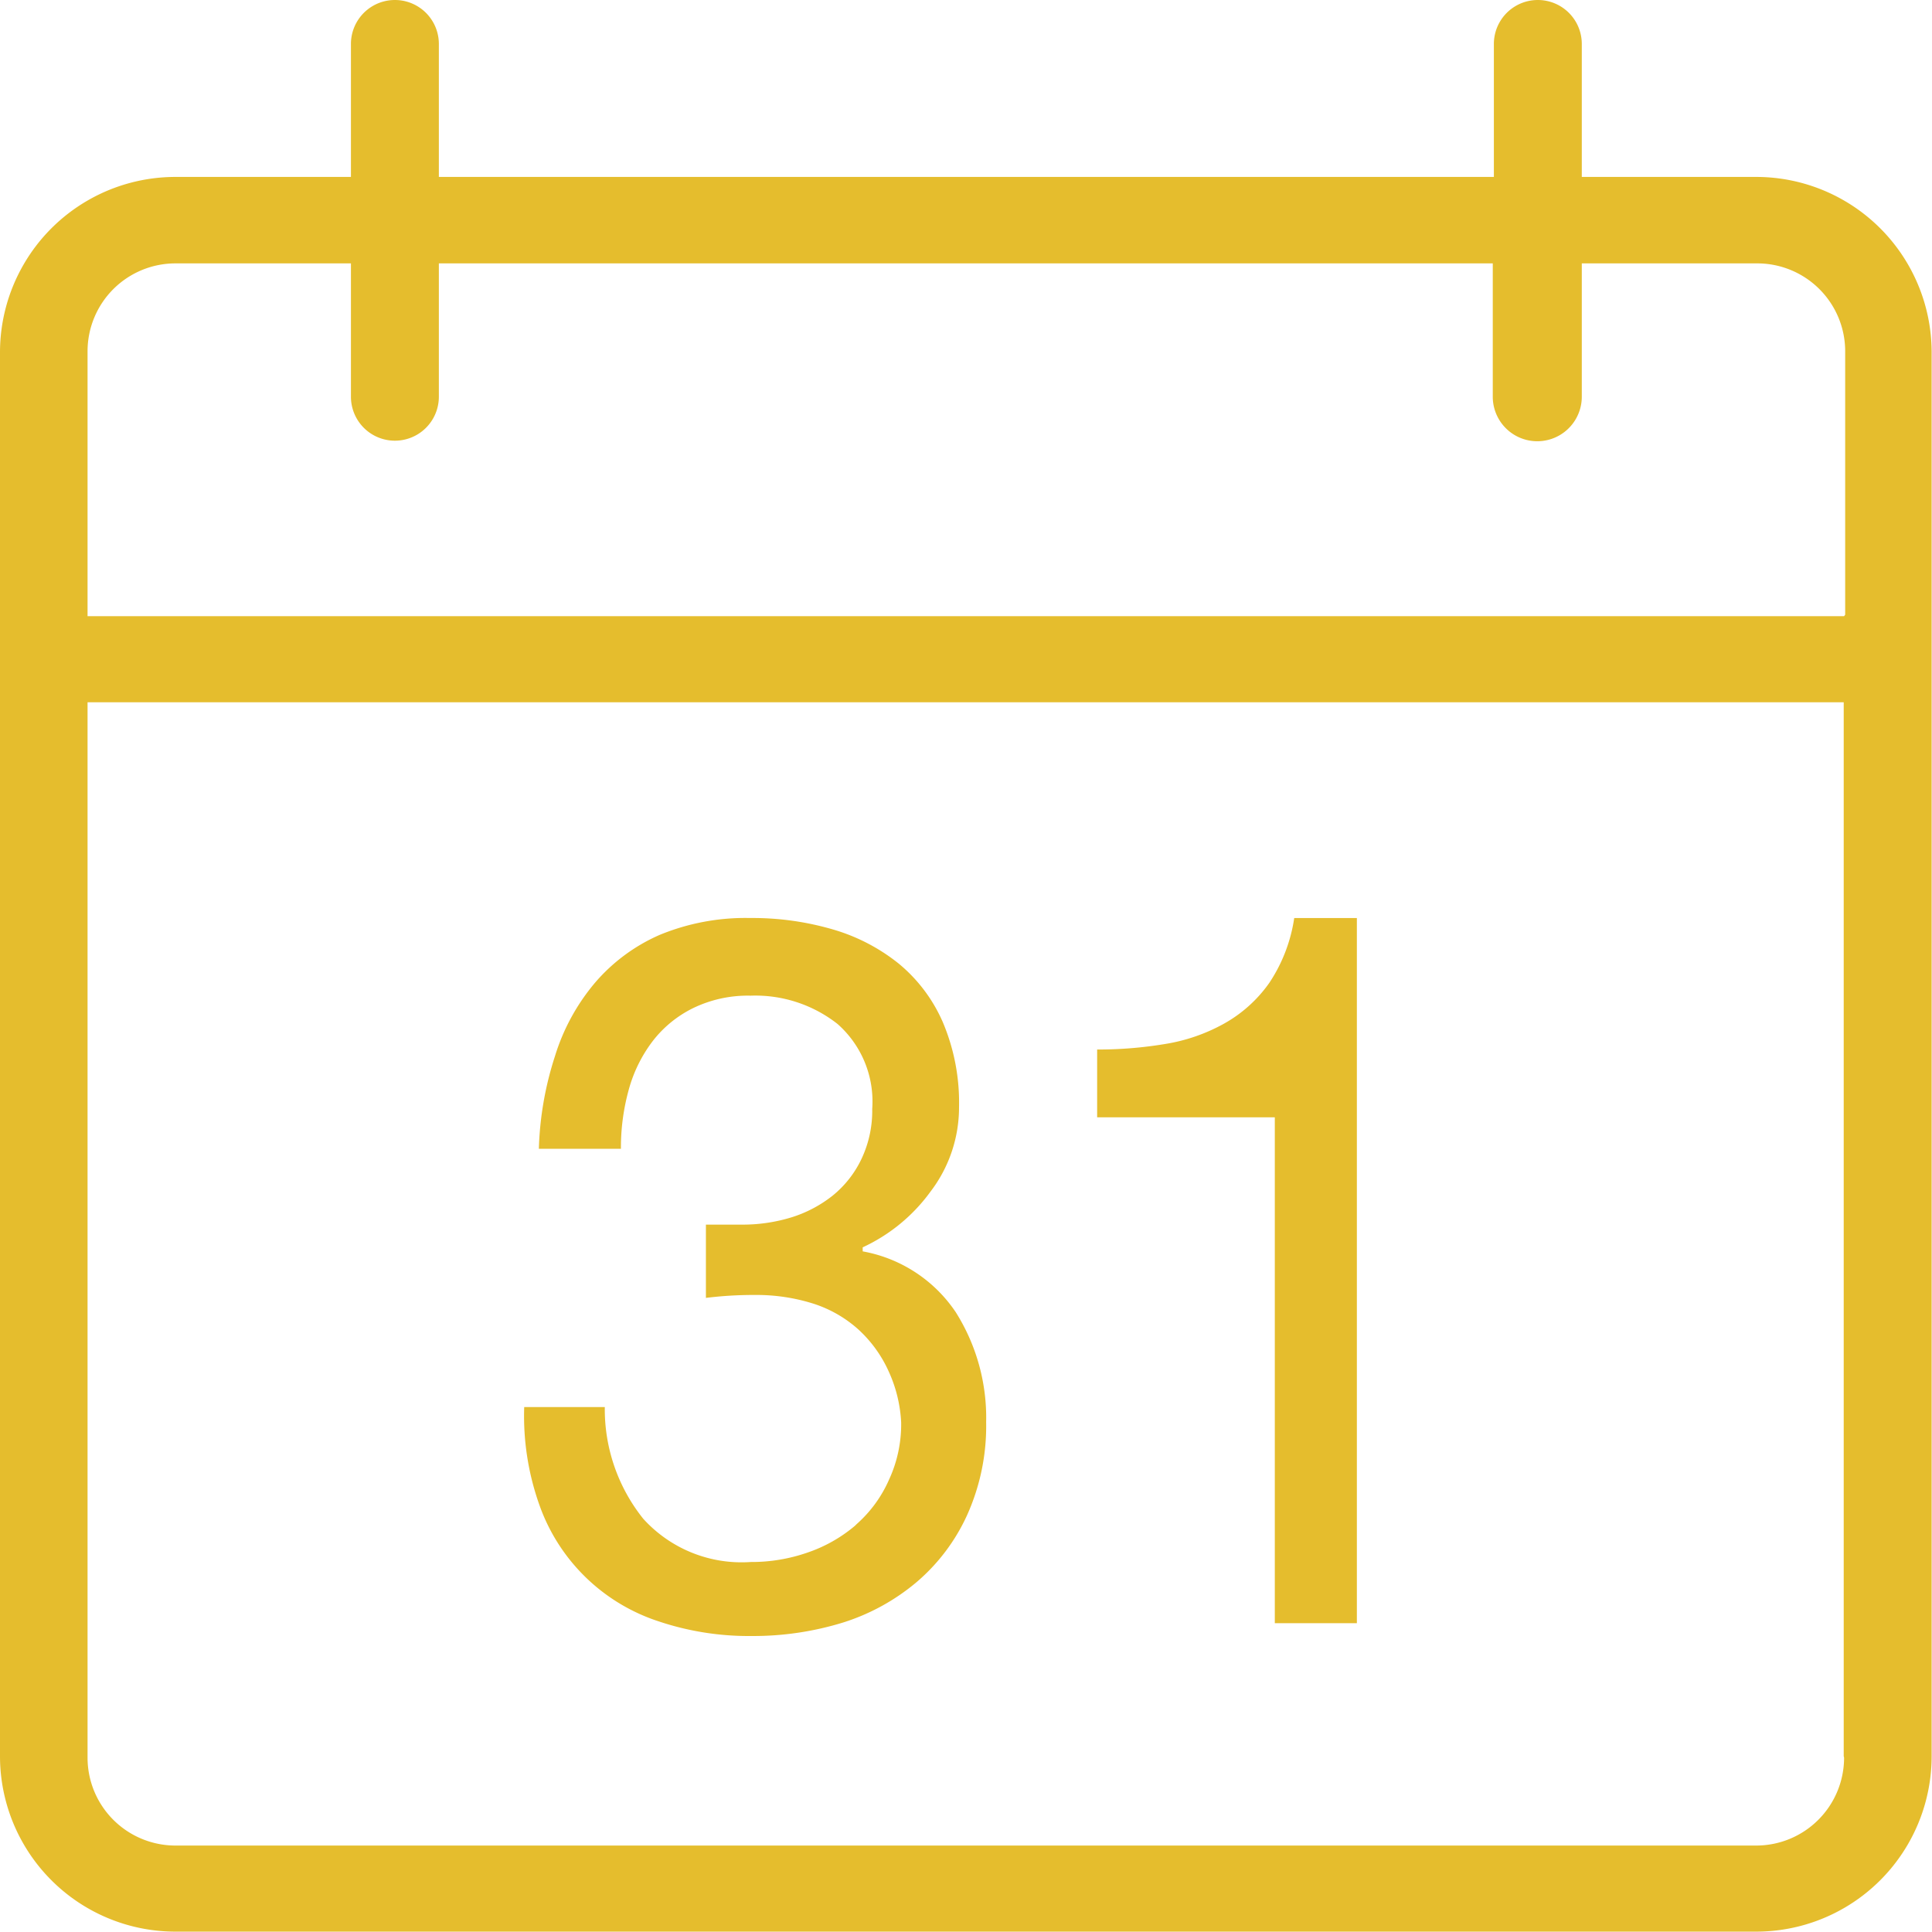 <svg id="Warstwa_1" data-name="Warstwa 1" xmlns="http://www.w3.org/2000/svg" viewBox="0 0 52.74 52.74"><defs><style>.cls-1{fill:#e5bd2d}</style></defs><title>kontakt_zadzwon_i_umow_sie</title><path class="cls-1" d="M34.8 44.31h2.24V25.06h-1.71a4.33 4.33 0 0 1-.68 1.77 3.73 3.73 0 0 1-1.23 1.11 4.9 4.9 0 0 1-1.62.56 11.11 11.11 0 0 1-1.85.15v1.85h4.85v13.8zM47.94 4.83h-4.76V1.2a1.2 1.2 0 0 0-2.4 0v3.63h-28.8V1.2a1.2 1.2 0 1 0-2.4 0v3.63H4.79A4.79 4.79 0 0 0 0 9.63v38.31a4.79 4.79 0 0 0 4.79 4.79h43.15a4.79 4.79 0 0 0 4.79-4.79V9.59a4.79 4.79 0 0 0-4.79-4.76zm2.4 43.15a2.4 2.4 0 0 1-2.4 2.4H4.79a2.4 2.4 0 0 1-2.4-2.4V19.17h47.94v28.77zm0-31.16H2.39V9.59a2.4 2.4 0 0 1 2.4-2.4h4.79v3.64a1.2 1.2 0 1 0 2.4 0V7.19h28.77v3.64a1.215 1.215 0 0 0 2.43 0V7.19h4.79a2.4 2.4 0 0 1 2.4 2.4v7.19zm-27 24.83a4 4 0 0 1-1.29.73 4.65 4.65 0 0 1-1.56.26 3.62 3.62 0 0 1-2.93-1.18 4.78 4.78 0 0 1-1.05-3.05h-2.2a7.24 7.24 0 0 0 .41 2.66 5.14 5.14 0 0 0 3.23 3.18 7.75 7.75 0 0 0 2.58.41 8.3 8.3 0 0 0 2.49-.37 5.83 5.83 0 0 0 2-1.1 5.27 5.27 0 0 0 1.38-1.83 5.92 5.92 0 0 0 .52-2.54 5.4 5.4 0 0 0-.83-3 3.89 3.89 0 0 0-2.54-1.66v-.11a4.75 4.75 0 0 0 1.85-1.52 3.79 3.79 0 0 0 .78-2.31 5.63 5.63 0 0 0-.44-2.31 4.29 4.29 0 0 0-1.2-1.6 5.17 5.17 0 0 0-1.81-.94 7.82 7.82 0 0 0-2.25-.31 6.14 6.14 0 0 0-2.47.46 4.91 4.91 0 0 0-1.77 1.31 5.69 5.69 0 0 0-1.09 2 9 9 0 0 0-.44 2.53h2.24a5.93 5.93 0 0 1 .21-1.6 3.87 3.87 0 0 1 .65-1.33 3.14 3.14 0 0 1 1.11-.91 3.42 3.42 0 0 1 1.57-.34 3.63 3.63 0 0 1 2.37.77 2.82 2.82 0 0 1 .95 2.32 3.07 3.07 0 0 1-.29 1.36 2.87 2.87 0 0 1-.78 1 3.46 3.46 0 0 1-1.13.6 4.54 4.54 0 0 1-1.36.2h-.98v2a10.61 10.61 0 0 1 1.34-.08 5.16 5.16 0 0 1 1.57.23 3.38 3.38 0 0 1 1.25.71 3.5 3.5 0 0 1 .84 1.17 3.79 3.79 0 0 1 .33 1.37 3.6 3.6 0 0 1-.33 1.56 3.5 3.5 0 0 1-.89 1.22z" id="Calendar_1_2x.png" data-name="Calendar 1@2x.png"/></svg>
